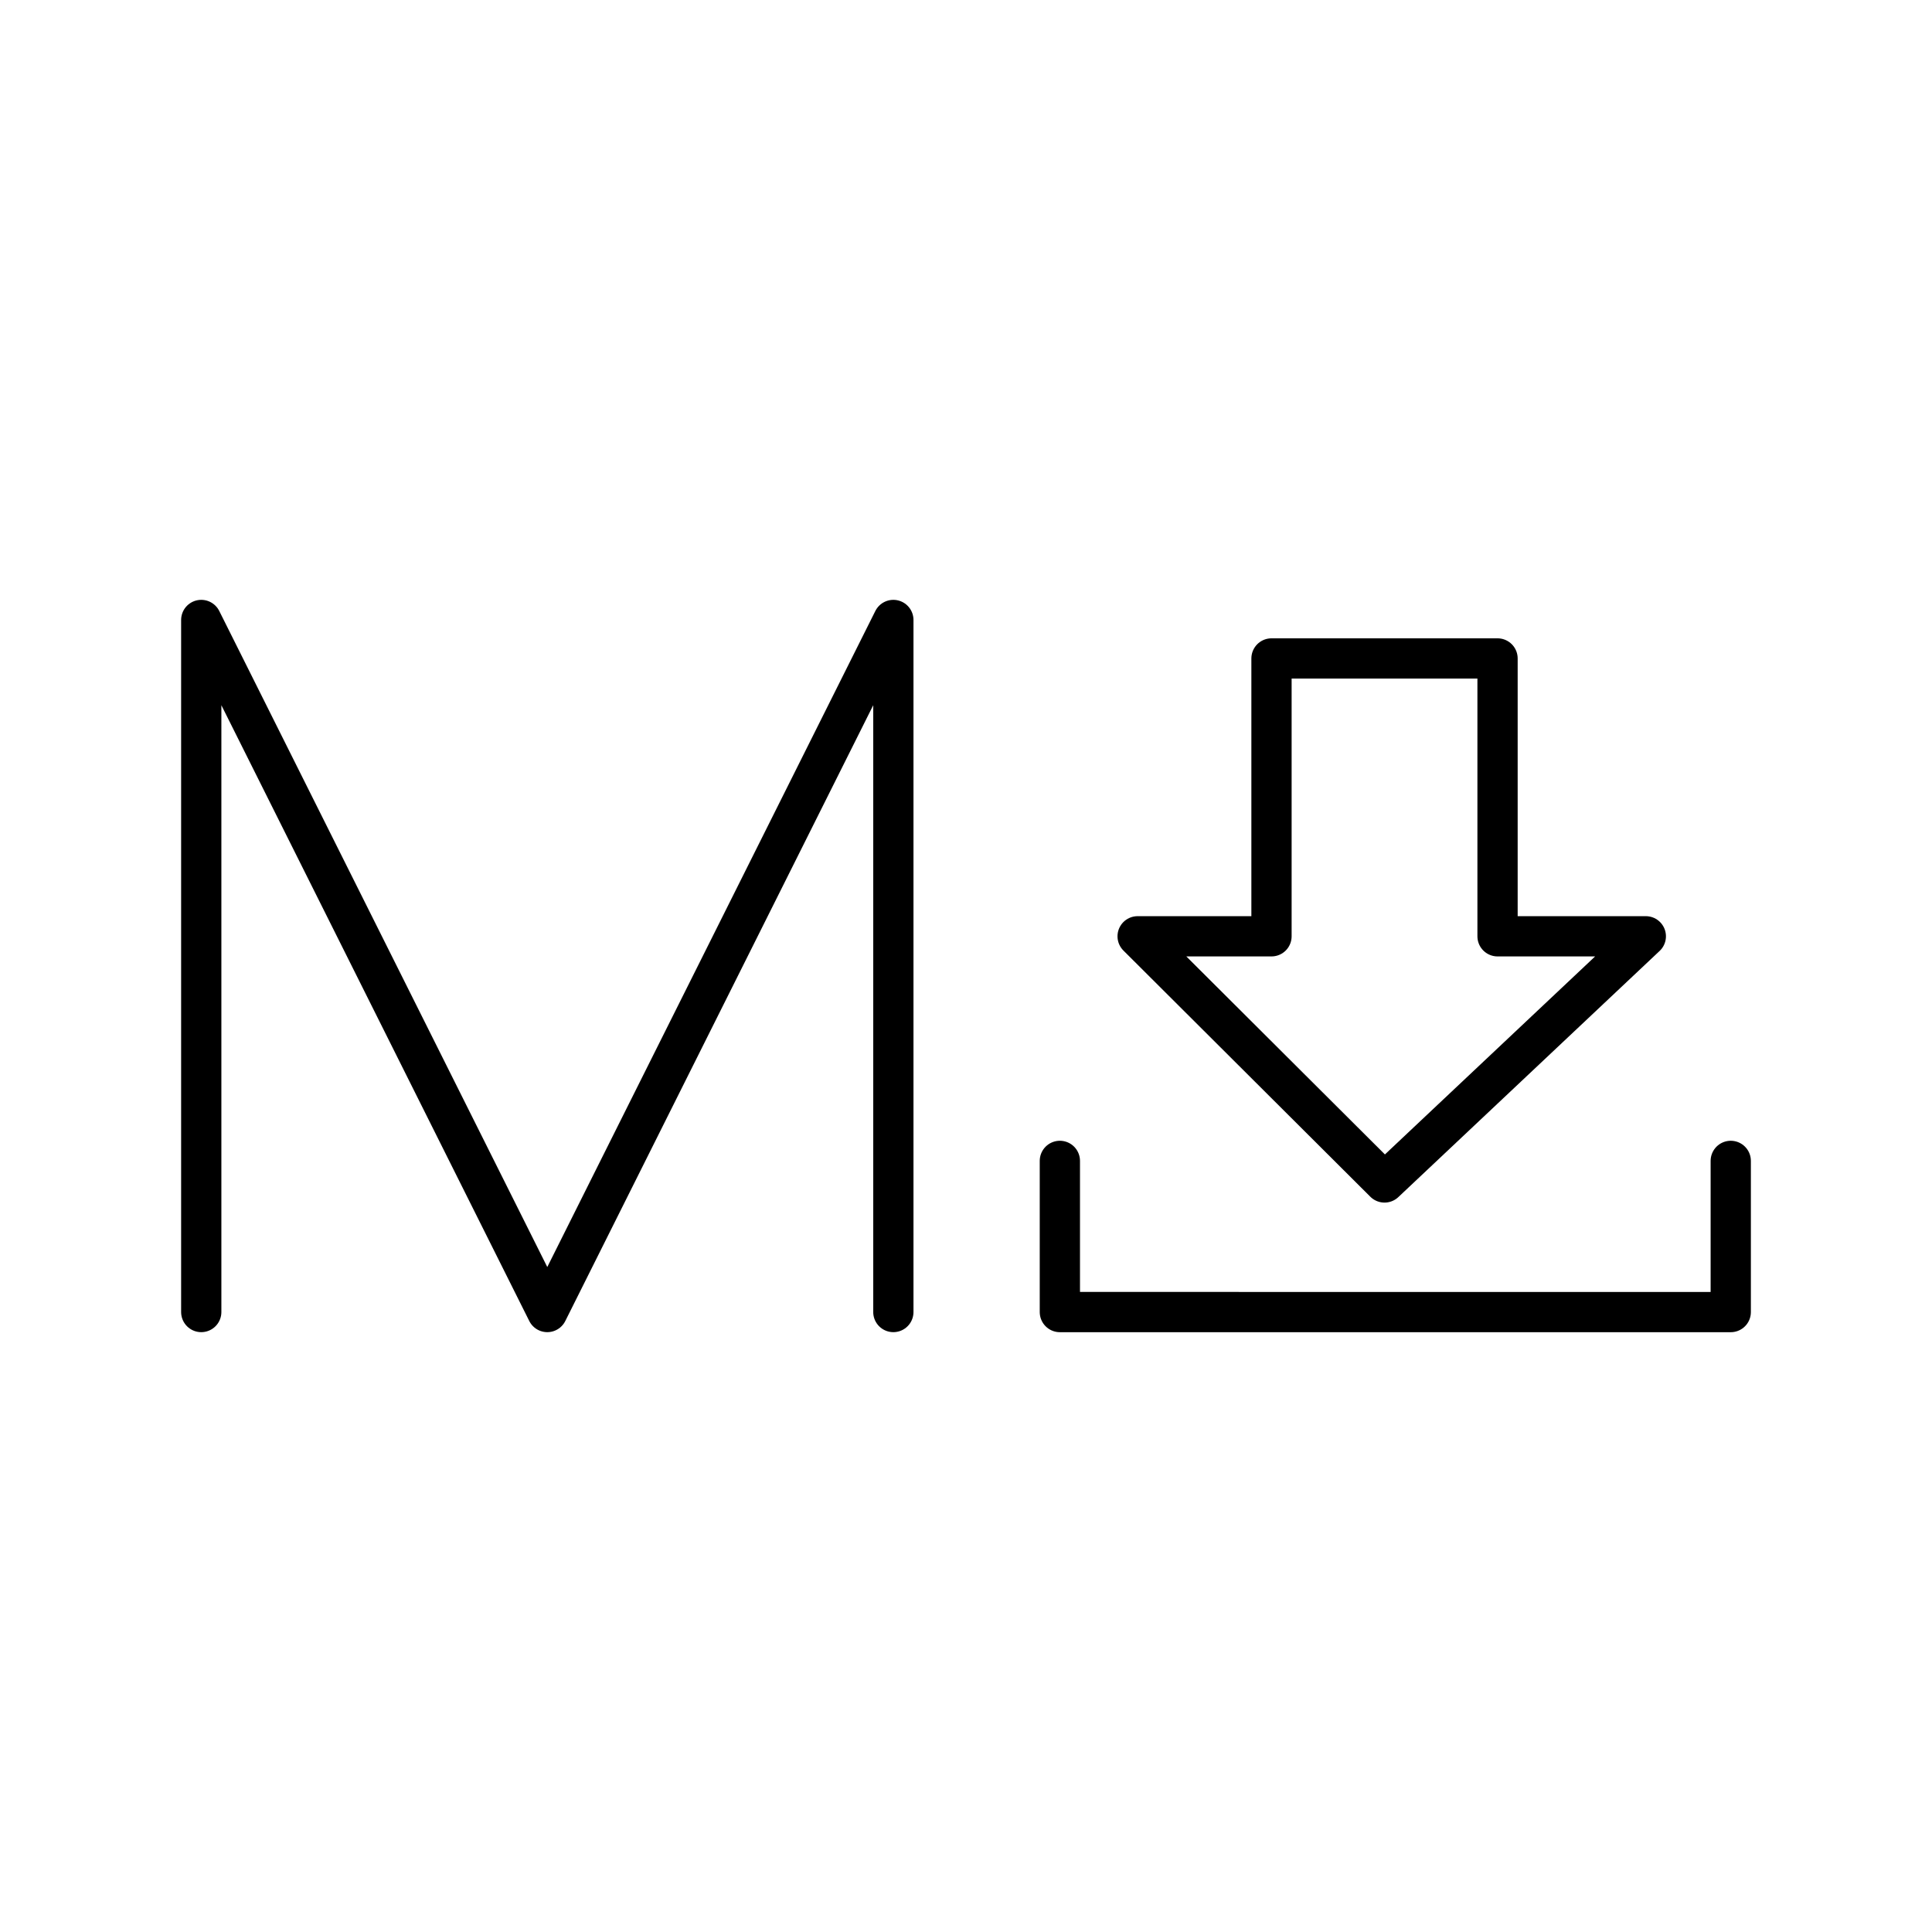 <?xml version="1.0" encoding="utf-8"?>
<!-- Generator: www.svgicons.com -->
<svg xmlns="http://www.w3.org/2000/svg" width="800" height="800" viewBox="0 0 48 48">
<path fill="none" stroke="currentColor" stroke-linecap="round" stroke-linejoin="round" d="M5 32.597V15.403l8.597 17.194l8.598-17.194v17.194m4.137-3.755v3.756H43v-3.756"/><path fill="none" stroke="currentColor" stroke-linecap="round" stroke-linejoin="round" d="m28.264 23.262l6.134 6.116l6.492-6.116h-3.684v-6.903H31.59v6.903Z"/>
</svg>